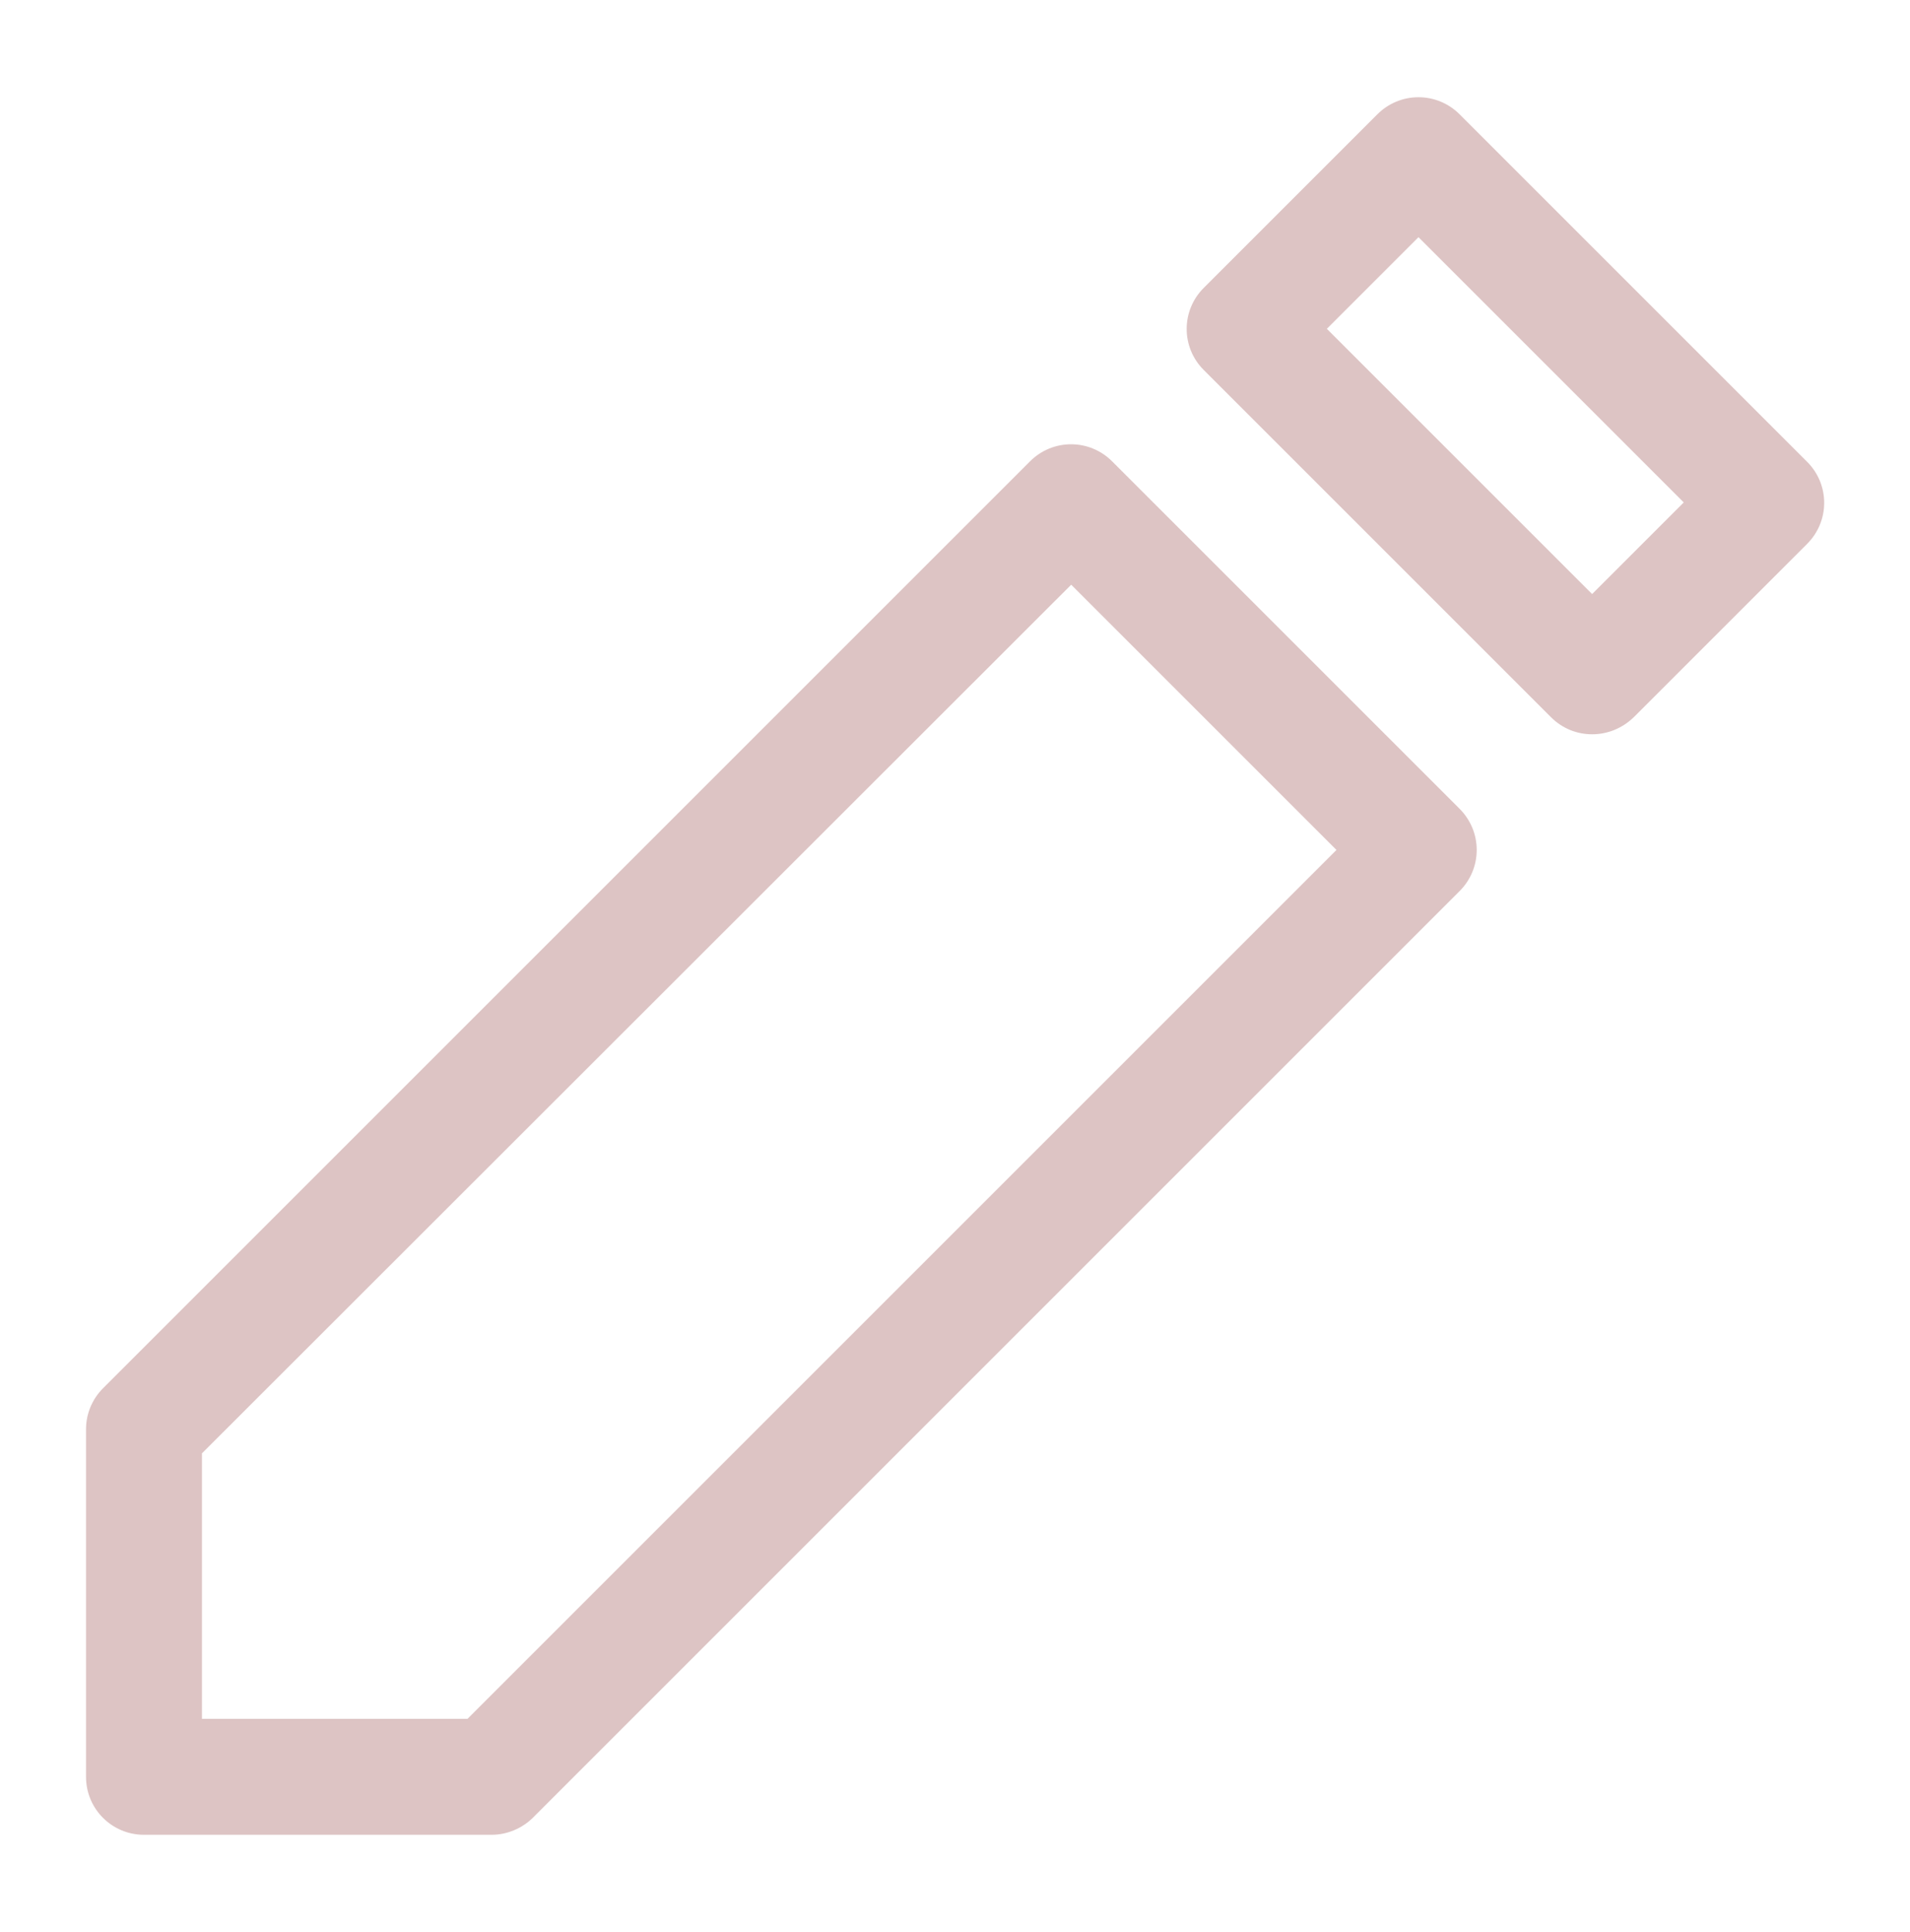 <?xml version="1.0" encoding="utf-8"?>
<!-- Generator: Adobe Illustrator 24.3.0, SVG Export Plug-In . SVG Version: 6.00 Build 0)  -->
<svg version="1.1" id="Calque_1" xmlns="http://www.w3.org/2000/svg" xmlns:xlink="http://www.w3.org/1999/xlink" x="0px" y="0px"
	 viewBox="0 0 71.5 72.33" style="enable-background:new 0 0 71.5 72.33;" xml:space="preserve">
<style type="text/css">
	.st0{fill:#DDC4C4;}
	.st1{fill:#EDA66F;}
	.st2{fill:#ADEAB2;}
	.st3{fill:#E67777;}
	.st4{fill:#9FD6E1;}
	.st5{fill:#028337;}
	.st6{fill:#CDB3FF;}
	.st7{fill:#E3CE9C;}
	.st8{fill:#D3D3D3;}
	.st9{fill:#EF86CF;}
	.st10{fill:#807DD1;}
</style>
<g>
	<g>
		<path class="st0" d="M18.4,68.69H5.39c-1.2,0-2.17-0.97-2.17-2.17V53.51c0-0.58,0.23-1.13,0.64-1.54l34.7-34.7
			c0.85-0.85,2.22-0.85,3.07,0l13.01,13.01c0.41,0.41,0.64,0.96,0.64,1.54s-0.23,1.13-0.64,1.54l-34.7,34.7
			C19.53,68.46,18.97,68.69,18.4,68.69z M7.56,64.35h9.94l32.53-32.53l-9.93-9.93L7.56,54.41V64.35z M59.6,27.49
			c-0.56,0-1.11-0.21-1.54-0.64L45.06,13.85c-0.85-0.85-0.85-2.22,0-3.07l6.5-6.5c0.41-0.41,0.96-0.64,1.54-0.64l0,0
			c0.58,0,1.13,0.23,1.54,0.64l13.01,13.01c0.85,0.85,0.85,2.22,0,3.07l-6.5,6.5C60.71,27.28,60.16,27.49,59.6,27.49z M49.67,12.31
			l9.93,9.93l3.43-3.43L53.1,8.88L49.67,12.31z"/>
	</g>
</g>
</svg>
